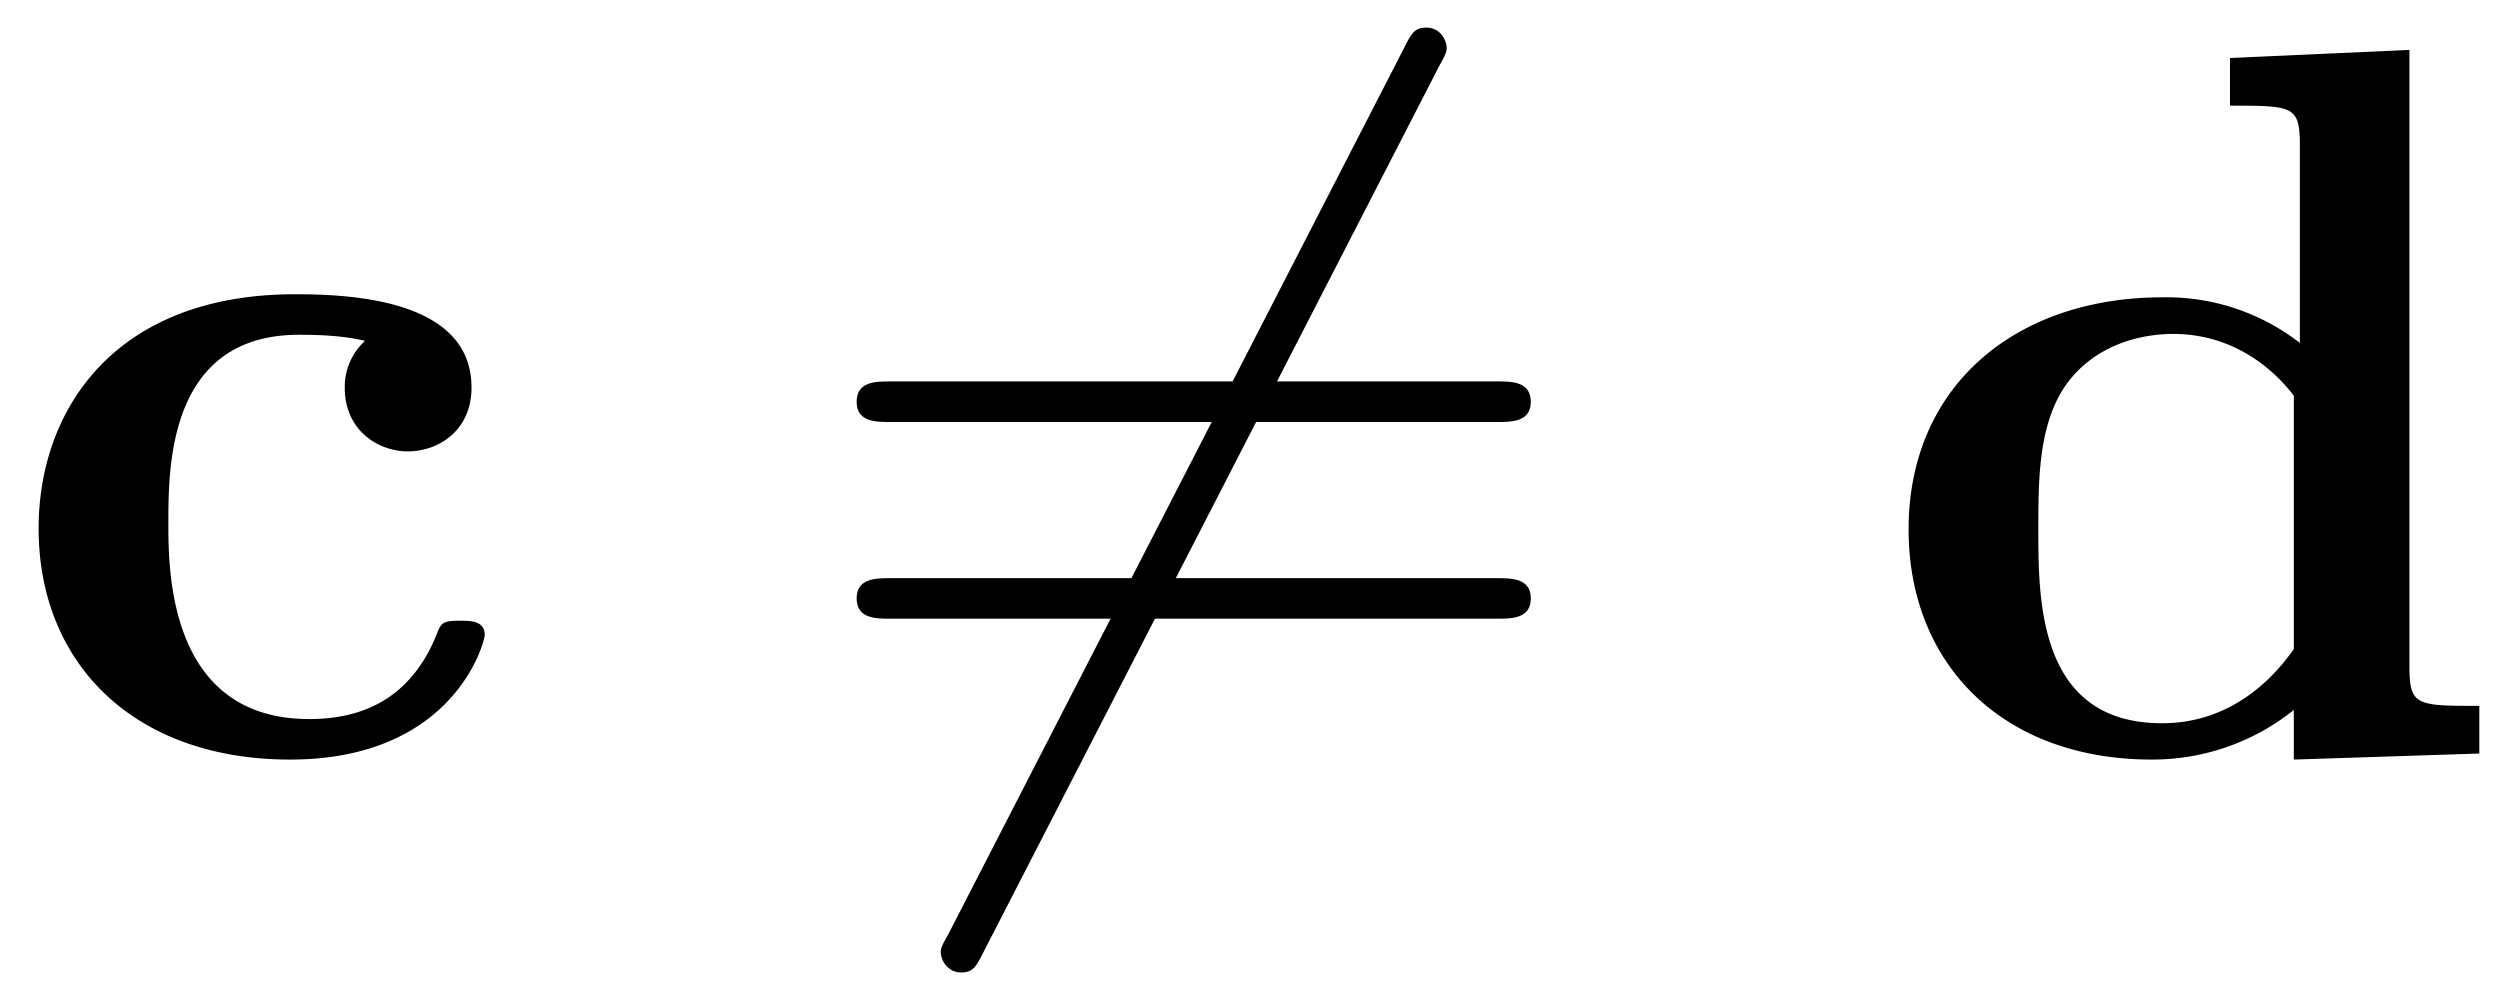 <svg xmlns="http://www.w3.org/2000/svg" xmlns:xlink="http://www.w3.org/1999/xlink" width="45" height="18" viewBox="1872.02 1482.684 26.899 10.76"><defs><path id="g2-61" d="M7.495-3.567c.163 0 .37 0 .37-.218s-.207-.219-.36-.219H.971c-.153 0-.36 0-.36.219s.207.218.37.218zm.01 2.116c.153 0 .36 0 .36-.218s-.207-.218-.37-.218H.982c-.164 0-.371 0-.371.218s.207.218.36.218z"/><path id="g0-99" d="M3.927-4.44a.67.67 0 0 0-.218.502c0 .48.382.687.676.687.339 0 .688-.229.688-.687 0-.938-1.266-1.004-1.898-1.004-1.953 0-2.76 1.255-2.76 2.52C.415-.97 1.44.065 3.12.065c1.767 0 2.095-1.265 2.095-1.341 0-.153-.153-.153-.262-.153-.197 0-.208.022-.262.164-.284.687-.807.894-1.364.894-1.516 0-1.516-1.604-1.516-2.105 0-.611 0-2.03 1.407-2.03.382 0 .567.033.71.066"/><path id="g0-100" d="M4.56-.47v.535L6.556 0v-.513c-.676 0-.752 0-.752-.425v-6.633l-1.931.087v.513c.676 0 .752 0 .752.426v2.127a2.34 2.34 0 0 0-1.472-.491C1.56-4.91.415-3.95.415-2.411.415-.97 1.418.065 3.033.065c.665 0 1.189-.261 1.527-.534m0-3.38v2.726c-.142.197-.59.797-1.418.797-1.331 0-1.331-1.32-1.331-2.084 0-.524 0-1.113.284-1.538.316-.458.829-.567 1.167-.567.622 0 1.058.349 1.298.665"/><path id="g1-54" d="M6.873-7.385c.087-.153.087-.175.087-.208 0-.076-.065-.218-.218-.218-.131 0-.164.066-.24.218L1.604 1.931c-.088.153-.088.174-.088.207 0 .087.077.218.219.218.13 0 .163-.065.24-.218z"/></defs><g id="page1"><use xlink:href="#g0-99" x="1872.02" y="1490.792"/><use xlink:href="#g1-54" x="1880.626" y="1490.792"/><use xlink:href="#g2-61" x="1880.626" y="1490.792"/><use xlink:href="#g0-100" x="1892.141" y="1490.792"/></g><script type="text/ecmascript">if(window.parent.postMessage)window.parent.postMessage(&quot;3.32813|33.75|13.5|&quot;+window.location,&quot;*&quot;);</script></svg>